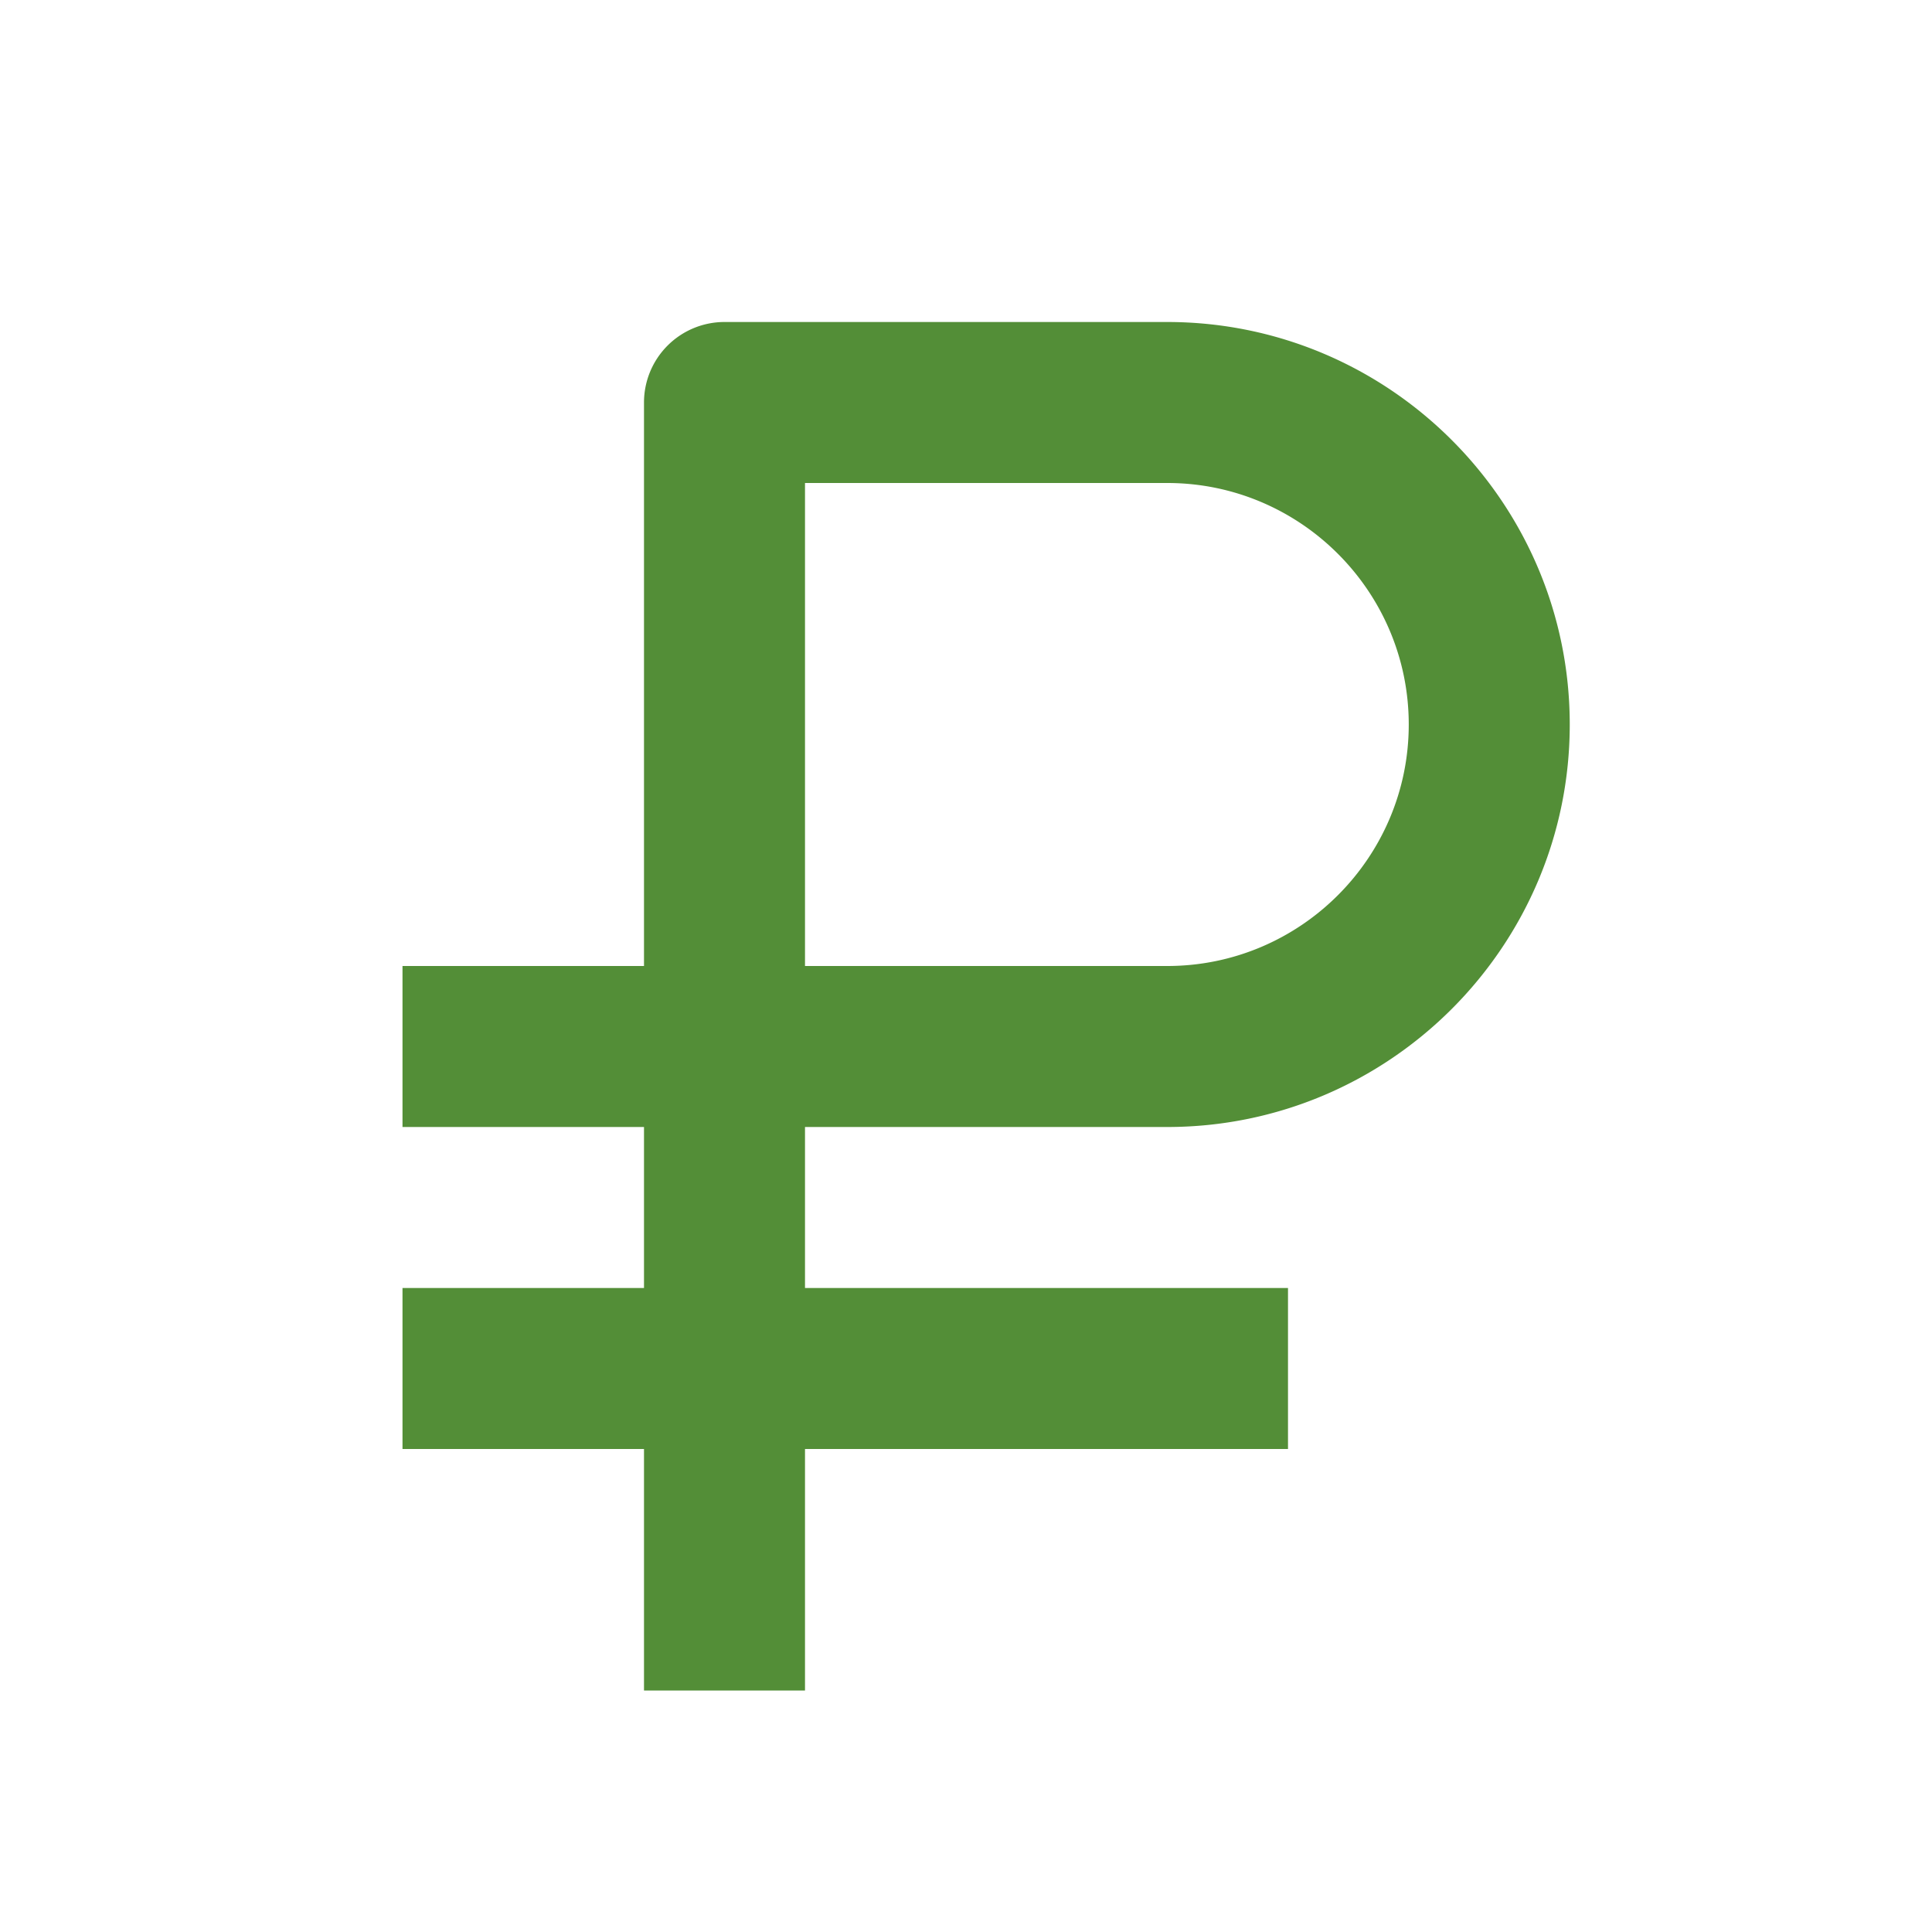<?xml version="1.0" encoding="utf-8"?><!-- Uploaded to: SVG Repo, www.svgrepo.com, Generator: SVG Repo Mixer Tools -->
<svg fill="#538e37" width="800px" height="800px" viewBox="0 0 24 24" xmlns="http://www.w3.org/2000/svg"><path d="M8 21h2v-3h6v-2h-6v-2h4.5c2.757 0 5-2.243 5-5s-2.243-5-5-5H9a1 1 0 0 0-1 1v7H5v2h3v2H5v2h3v3zm2-15h4.5c1.654 0 3 1.346 3 3s-1.346 3-3 3H10V6z"/></svg>